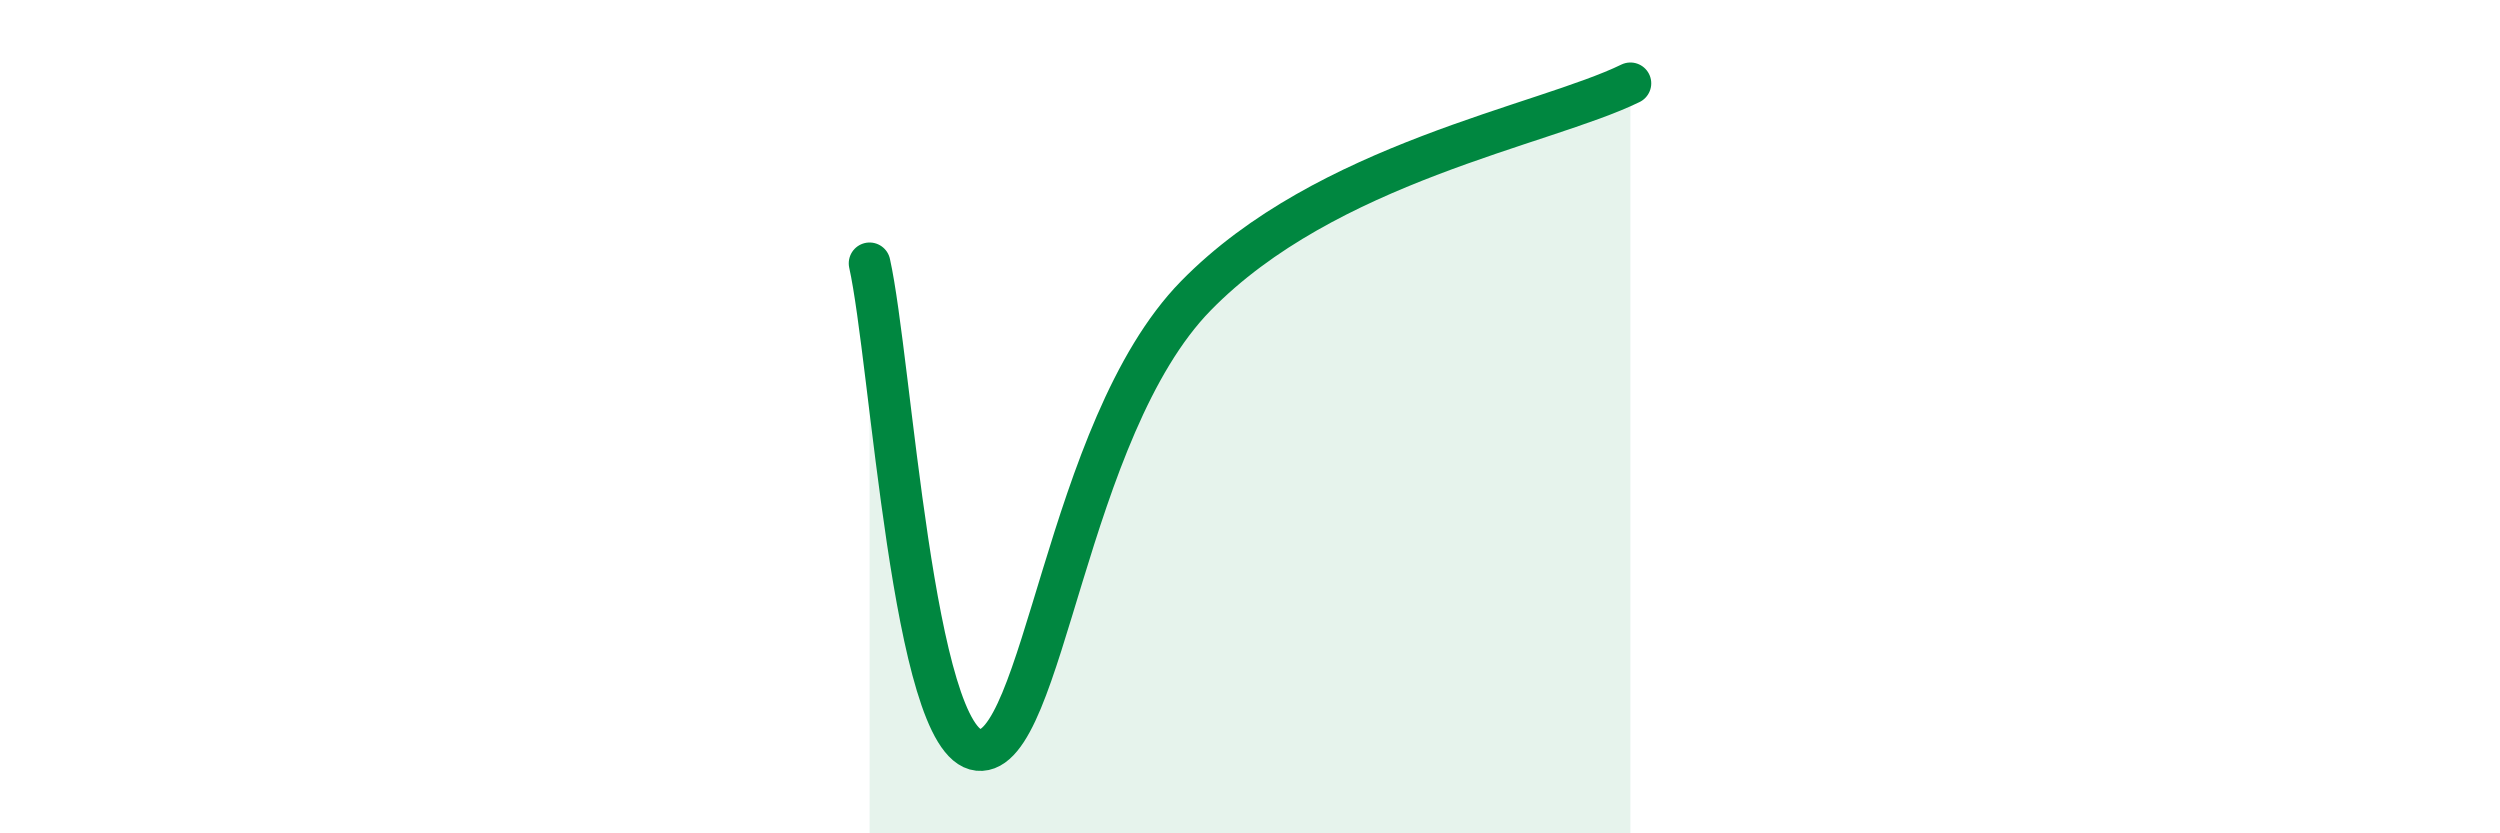 
    <svg width="60" height="20" viewBox="0 0 60 20" xmlns="http://www.w3.org/2000/svg">
      <path
        d="M 20.87,6.32 C 21.39,8.66 21.91,17.84 23.48,18 C 25.05,18.16 25.57,10.3 28.7,7.1 C 31.83,3.9 37.04,3.02 39.13,2L39.13 20L20.87 20Z"
        fill="#008740"
        opacity="0.1"
        stroke-linecap="round"
        stroke-linejoin="round"
      />
      <path
        d="M 20.87,6.32 C 21.39,8.66 21.91,17.84 23.48,18 C 25.05,18.16 25.57,10.3 28.7,7.1 C 31.83,3.9 37.04,3.02 39.13,2"
        stroke="#008740"
        stroke-width="1"
        fill="none"
        stroke-linecap="round"
        stroke-linejoin="round"
      />
    </svg>
  
